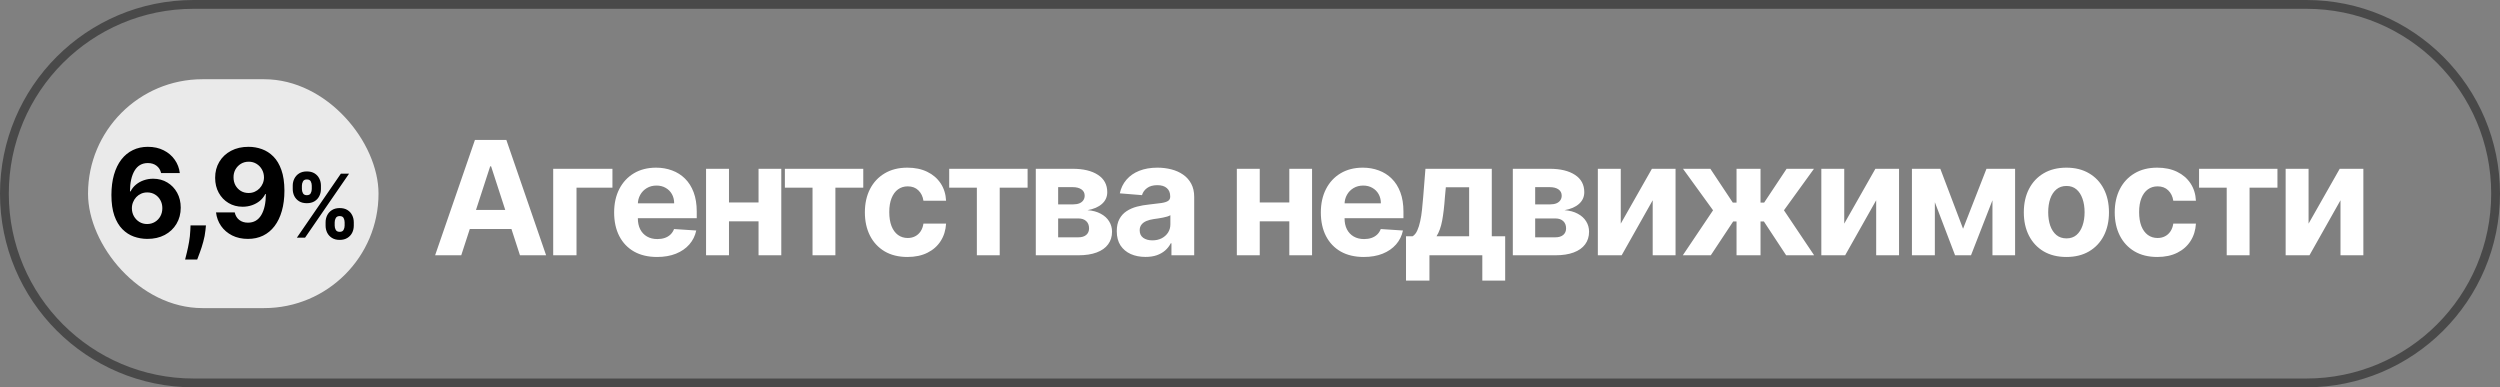 <?xml version="1.0" encoding="UTF-8"?> <svg xmlns="http://www.w3.org/2000/svg" width="284" height="44" viewBox="0 0 284 44" fill="none"><rect x="0" y="0" width="284" height="44" fill="#808080" stroke="none"/><path d="M22 0.5H262C273.874 0.5 283.5 10.126 283.5 22C283.5 33.874 273.874 43.5 262 43.5H22C10.126 43.5 0.5 33.874 0.5 22C0.5 10.126 10.126 0.5 22 0.5Z" stroke="#494949"></path><rect x="10" y="9" width="33" height="26" rx="13" fill="#EAEAEA"></rect><path d="M16.722 27.139C16.199 27.136 15.693 27.048 15.206 26.876C14.722 26.703 14.288 26.423 13.903 26.035C13.519 25.648 13.214 25.134 12.989 24.494C12.767 23.855 12.656 23.069 12.656 22.138C12.659 21.283 12.757 20.519 12.949 19.846C13.145 19.17 13.423 18.596 13.784 18.126C14.149 17.655 14.585 17.297 15.092 17.052C15.599 16.803 16.167 16.679 16.797 16.679C17.476 16.679 18.076 16.812 18.597 17.077C19.117 17.338 19.535 17.695 19.849 18.146C20.168 18.596 20.36 19.102 20.426 19.662H18.303C18.221 19.307 18.047 19.029 17.781 18.827C17.516 18.625 17.188 18.523 16.797 18.523C16.134 18.523 15.63 18.812 15.286 19.389C14.944 19.965 14.77 20.749 14.764 21.74H14.833C14.986 21.438 15.191 21.182 15.45 20.97C15.711 20.754 16.008 20.59 16.34 20.477C16.674 20.361 17.027 20.303 17.398 20.303C18.002 20.303 18.539 20.446 19.009 20.731C19.48 21.012 19.851 21.4 20.123 21.894C20.395 22.388 20.531 22.953 20.531 23.59C20.531 24.279 20.37 24.892 20.048 25.429C19.73 25.966 19.284 26.387 18.711 26.692C18.141 26.993 17.478 27.142 16.722 27.139ZM16.712 25.449C17.044 25.449 17.34 25.369 17.602 25.21C17.864 25.051 18.07 24.836 18.219 24.564C18.368 24.292 18.442 23.987 18.442 23.649C18.442 23.311 18.368 23.008 18.219 22.739C18.073 22.471 17.871 22.257 17.612 22.098C17.354 21.939 17.059 21.859 16.727 21.859C16.479 21.859 16.248 21.906 16.036 21.999C15.828 22.091 15.643 22.221 15.484 22.386C15.329 22.552 15.206 22.744 15.117 22.963C15.027 23.178 14.982 23.409 14.982 23.654C14.982 23.982 15.057 24.282 15.206 24.554C15.358 24.826 15.564 25.043 15.822 25.205C16.084 25.368 16.381 25.449 16.712 25.449ZM23.395 25.608L23.34 26.155C23.297 26.592 23.214 27.028 23.091 27.462C22.972 27.9 22.846 28.296 22.714 28.651C22.584 29.005 22.48 29.284 22.401 29.486H21.028C21.078 29.29 21.146 29.017 21.232 28.666C21.318 28.317 21.399 27.926 21.476 27.492C21.552 27.058 21.6 26.616 21.62 26.165L21.645 25.608H23.395ZM28.244 16.679C28.768 16.679 29.271 16.767 29.755 16.942C30.242 17.118 30.677 17.398 31.058 17.783C31.442 18.167 31.745 18.678 31.968 19.314C32.193 19.947 32.307 20.724 32.311 21.646C32.311 22.511 32.213 23.283 32.017 23.962C31.825 24.639 31.548 25.213 31.187 25.688C30.826 26.162 30.39 26.523 29.88 26.771C29.369 27.017 28.799 27.139 28.169 27.139C27.49 27.139 26.89 27.008 26.37 26.746C25.849 26.481 25.43 26.122 25.112 25.668C24.797 25.21 24.606 24.697 24.54 24.126H26.663C26.746 24.498 26.92 24.786 27.185 24.991C27.45 25.194 27.778 25.295 28.169 25.295C28.832 25.295 29.336 25.006 29.681 24.43C30.025 23.85 30.199 23.056 30.203 22.048H30.133C29.981 22.347 29.775 22.604 29.517 22.819C29.258 23.031 28.961 23.195 28.627 23.311C28.295 23.427 27.942 23.485 27.568 23.485C26.968 23.485 26.433 23.344 25.962 23.062C25.491 22.781 25.12 22.393 24.848 21.899C24.576 21.405 24.441 20.842 24.441 20.209C24.437 19.526 24.595 18.918 24.913 18.384C25.231 17.851 25.675 17.433 26.245 17.131C26.819 16.826 27.485 16.676 28.244 16.679ZM28.259 18.369C27.924 18.369 27.626 18.449 27.364 18.608C27.105 18.767 26.9 18.981 26.747 19.249C26.598 19.518 26.525 19.818 26.529 20.149C26.529 20.484 26.602 20.785 26.747 21.054C26.897 21.319 27.099 21.531 27.354 21.69C27.613 21.846 27.907 21.924 28.239 21.924C28.488 21.924 28.718 21.878 28.93 21.785C29.142 21.692 29.326 21.564 29.482 21.402C29.641 21.236 29.765 21.046 29.855 20.83C29.944 20.615 29.989 20.386 29.989 20.144C29.986 19.823 29.909 19.528 29.76 19.259C29.611 18.991 29.406 18.775 29.144 18.613C28.882 18.451 28.587 18.369 28.259 18.369ZM36.987 25.636V25.253C36.987 24.962 37.049 24.694 37.172 24.45C37.297 24.204 37.478 24.008 37.715 23.861C37.954 23.712 38.245 23.637 38.589 23.637C38.937 23.637 39.229 23.71 39.466 23.857C39.705 24.004 39.885 24.201 40.006 24.447C40.129 24.691 40.19 24.959 40.19 25.253V25.636C40.19 25.928 40.129 26.196 40.006 26.442C39.883 26.686 39.701 26.882 39.462 27.028C39.223 27.178 38.932 27.252 38.589 27.252C38.241 27.252 37.948 27.178 37.712 27.028C37.475 26.882 37.295 26.686 37.172 26.442C37.049 26.196 36.987 25.928 36.987 25.636ZM38.02 25.253V25.636C38.02 25.805 38.061 25.963 38.141 26.112C38.224 26.261 38.373 26.336 38.589 26.336C38.804 26.336 38.951 26.262 39.029 26.116C39.109 25.969 39.15 25.809 39.15 25.636V25.253C39.15 25.08 39.112 24.919 39.036 24.77C38.96 24.621 38.811 24.546 38.589 24.546C38.376 24.546 38.228 24.621 38.145 24.77C38.062 24.919 38.02 25.08 38.02 25.253ZM33.255 21.474V21.091C33.255 20.797 33.318 20.529 33.443 20.285C33.569 20.039 33.75 19.842 33.986 19.695C34.225 19.549 34.514 19.475 34.853 19.475C35.203 19.475 35.497 19.549 35.734 19.695C35.97 19.842 36.15 20.039 36.273 20.285C36.397 20.529 36.458 20.797 36.458 21.091V21.474C36.458 21.768 36.395 22.037 36.27 22.28C36.147 22.524 35.966 22.72 35.727 22.866C35.49 23.011 35.199 23.083 34.853 23.083C34.507 23.083 34.215 23.01 33.976 22.863C33.739 22.714 33.559 22.518 33.436 22.277C33.315 22.033 33.255 21.766 33.255 21.474ZM34.295 21.091V21.474C34.295 21.647 34.336 21.807 34.416 21.954C34.499 22.101 34.645 22.174 34.853 22.174C35.071 22.174 35.219 22.101 35.297 21.954C35.377 21.807 35.417 21.647 35.417 21.474V21.091C35.417 20.918 35.38 20.757 35.304 20.608C35.228 20.459 35.078 20.384 34.853 20.384C34.642 20.384 34.497 20.46 34.416 20.611C34.336 20.763 34.295 20.923 34.295 21.091ZM33.724 27L38.724 19.727H39.654L34.654 27H33.724Z" fill="black"></path><path d="M52.397 29H49.429L53.952 15.898H57.521L62.038 29H59.069L55.788 18.892H55.685L52.397 29ZM52.212 23.85H59.223V26.012H52.212V23.85ZM69.573 19.174V21.317H65.492V29H62.843V19.174H69.573ZM74.64 29.192C73.63 29.192 72.76 28.987 72.03 28.578C71.305 28.164 70.746 27.58 70.354 26.825C69.962 26.066 69.766 25.168 69.766 24.132C69.766 23.121 69.962 22.234 70.354 21.47C70.746 20.707 71.299 20.112 72.011 19.686C72.728 19.259 73.568 19.046 74.532 19.046C75.18 19.046 75.783 19.15 76.342 19.359C76.905 19.564 77.395 19.873 77.814 20.287C78.236 20.701 78.564 21.221 78.799 21.848C79.033 22.47 79.15 23.2 79.15 24.036V24.784H70.853V23.095H76.585C76.585 22.703 76.5 22.355 76.329 22.052C76.159 21.75 75.922 21.513 75.619 21.342C75.321 21.168 74.973 21.08 74.576 21.08C74.163 21.08 73.796 21.176 73.476 21.368C73.16 21.556 72.913 21.809 72.734 22.129C72.555 22.445 72.463 22.797 72.459 23.185V24.791C72.459 25.277 72.549 25.697 72.728 26.051C72.911 26.405 73.169 26.678 73.502 26.87C73.834 27.062 74.229 27.158 74.685 27.158C74.988 27.158 75.265 27.115 75.517 27.03C75.769 26.944 75.984 26.816 76.163 26.646C76.342 26.475 76.479 26.266 76.572 26.019L79.093 26.185C78.965 26.791 78.703 27.32 78.306 27.772C77.914 28.22 77.406 28.569 76.784 28.821C76.165 29.068 75.451 29.192 74.64 29.192ZM87.047 22.999V25.142H81.916V22.999H87.047ZM82.812 19.174V29H80.208V19.174H82.812ZM88.755 19.174V29H86.171V19.174H88.755ZM89.162 21.317V19.174H98.067V21.317H94.901V29H92.303V21.317H89.162ZM103.087 29.192C102.08 29.192 101.214 28.979 100.489 28.552C99.769 28.121 99.214 27.524 98.826 26.761C98.442 25.997 98.25 25.119 98.25 24.125C98.25 23.119 98.444 22.236 98.832 21.477C99.225 20.713 99.781 20.118 100.502 19.692C101.223 19.261 102.08 19.046 103.074 19.046C103.931 19.046 104.682 19.201 105.326 19.513C105.97 19.824 106.479 20.261 106.855 20.824C107.23 21.387 107.437 22.048 107.475 22.807H104.904C104.831 22.317 104.639 21.922 104.328 21.624C104.021 21.321 103.618 21.17 103.119 21.17C102.697 21.17 102.328 21.285 102.012 21.515C101.701 21.741 101.458 22.072 101.283 22.507C101.108 22.942 101.02 23.468 101.02 24.087C101.02 24.714 101.106 25.247 101.276 25.686C101.451 26.125 101.696 26.46 102.012 26.691C102.328 26.921 102.697 27.036 103.119 27.036C103.43 27.036 103.709 26.972 103.957 26.844C104.208 26.716 104.415 26.531 104.577 26.288C104.744 26.04 104.852 25.744 104.904 25.398H107.475C107.433 26.149 107.228 26.81 106.861 27.381C106.499 27.949 105.998 28.392 105.358 28.712C104.718 29.032 103.961 29.192 103.087 29.192ZM107.829 21.317V19.174H116.735V21.317H113.568V29H110.971V21.317H107.829ZM117.666 29V19.174H121.856C123.068 19.174 124.025 19.404 124.729 19.865C125.433 20.325 125.784 20.98 125.784 21.829C125.784 22.362 125.586 22.805 125.189 23.159C124.793 23.513 124.243 23.752 123.539 23.876C124.127 23.918 124.629 24.053 125.042 24.279C125.46 24.5 125.778 24.788 125.995 25.142C126.217 25.496 126.328 25.889 126.328 26.32C126.328 26.878 126.179 27.358 125.88 27.759C125.586 28.16 125.153 28.467 124.582 28.68C124.014 28.893 123.321 29 122.503 29H117.666ZM120.206 26.959H122.503C122.882 26.959 123.179 26.87 123.392 26.691C123.609 26.507 123.718 26.258 123.718 25.942C123.718 25.592 123.609 25.317 123.392 25.117C123.179 24.916 122.882 24.816 122.503 24.816H120.206V26.959ZM120.206 23.217H121.914C122.187 23.217 122.419 23.178 122.611 23.102C122.807 23.021 122.957 22.905 123.059 22.756C123.166 22.607 123.219 22.43 123.219 22.225C123.219 21.922 123.097 21.686 122.854 21.515C122.611 21.345 122.279 21.259 121.856 21.259H120.206V23.217ZM130.127 29.186C129.5 29.186 128.942 29.077 128.451 28.859C127.961 28.637 127.573 28.311 127.287 27.881C127.005 27.445 126.865 26.904 126.865 26.256C126.865 25.71 126.965 25.251 127.165 24.88C127.366 24.509 127.639 24.21 127.984 23.985C128.33 23.758 128.722 23.588 129.161 23.473C129.605 23.358 130.07 23.276 130.556 23.23C131.127 23.17 131.588 23.114 131.938 23.063C132.287 23.008 132.541 22.927 132.699 22.82C132.857 22.713 132.936 22.556 132.936 22.347V22.308C132.936 21.903 132.808 21.59 132.552 21.368C132.3 21.146 131.942 21.035 131.477 21.035C130.987 21.035 130.596 21.144 130.306 21.362C130.016 21.575 129.824 21.843 129.731 22.168L127.21 21.963C127.338 21.366 127.59 20.85 127.965 20.415C128.34 19.976 128.824 19.639 129.417 19.404C130.014 19.165 130.705 19.046 131.49 19.046C132.036 19.046 132.558 19.11 133.057 19.238C133.561 19.366 134.006 19.564 134.394 19.833C134.787 20.101 135.096 20.447 135.322 20.869C135.548 21.287 135.661 21.788 135.661 22.372V29H133.076V27.637H133C132.842 27.944 132.631 28.215 132.366 28.45C132.102 28.68 131.784 28.861 131.413 28.994C131.042 29.122 130.613 29.186 130.127 29.186ZM130.908 27.305C131.309 27.305 131.663 27.226 131.97 27.068C132.277 26.906 132.518 26.688 132.693 26.416C132.867 26.142 132.955 25.833 132.955 25.488V24.445C132.87 24.5 132.752 24.552 132.603 24.599C132.458 24.641 132.294 24.682 132.11 24.72C131.927 24.754 131.744 24.786 131.56 24.816C131.377 24.842 131.211 24.865 131.061 24.887C130.741 24.933 130.462 25.008 130.223 25.11C129.984 25.213 129.799 25.351 129.667 25.526C129.534 25.697 129.468 25.91 129.468 26.166C129.468 26.537 129.603 26.821 129.871 27.017C130.144 27.209 130.49 27.305 130.908 27.305ZM147.342 22.999V25.142H142.212V22.999H147.342ZM143.107 19.174V29H140.504V19.174H143.107ZM149.05 19.174V29H146.466V19.174H149.05ZM154.922 29.192C153.912 29.192 153.042 28.987 152.312 28.578C151.587 28.164 151.028 27.58 150.636 26.825C150.244 26.066 150.048 25.168 150.048 24.132C150.048 23.121 150.244 22.234 150.636 21.47C151.028 20.707 151.581 20.112 152.293 19.686C153.01 19.259 153.85 19.046 154.814 19.046C155.462 19.046 156.065 19.15 156.624 19.359C157.187 19.564 157.677 19.873 158.095 20.287C158.518 20.701 158.846 21.221 159.081 21.848C159.315 22.47 159.432 23.2 159.432 24.036V24.784H151.135V23.095H156.867C156.867 22.703 156.782 22.355 156.611 22.052C156.441 21.75 156.204 21.513 155.901 21.342C155.603 21.168 155.255 21.08 154.858 21.08C154.445 21.08 154.078 21.176 153.758 21.368C153.442 21.556 153.195 21.809 153.016 22.129C152.837 22.445 152.745 22.797 152.741 23.185V24.791C152.741 25.277 152.83 25.697 153.01 26.051C153.193 26.405 153.451 26.678 153.784 26.87C154.116 27.062 154.511 27.158 154.967 27.158C155.27 27.158 155.547 27.115 155.799 27.03C156.05 26.944 156.266 26.816 156.445 26.646C156.624 26.475 156.761 26.266 156.854 26.019L159.375 26.185C159.247 26.791 158.985 27.32 158.588 27.772C158.196 28.22 157.688 28.569 157.065 28.821C156.447 29.068 155.733 29.192 154.922 29.192ZM159.723 31.879V26.838H160.478C160.695 26.701 160.87 26.484 161.002 26.185C161.139 25.887 161.249 25.535 161.335 25.13C161.424 24.724 161.493 24.287 161.54 23.818C161.591 23.345 161.635 22.867 161.674 22.385L161.93 19.174H169.466V26.838H170.988V31.879H168.391V29H162.384V31.879H159.723ZM163.19 26.838H166.894V21.272H164.246L164.143 22.385C164.071 23.434 163.966 24.326 163.83 25.059C163.693 25.788 163.48 26.381 163.19 26.838ZM171.856 29V19.174H176.046C177.257 19.174 178.215 19.404 178.919 19.865C179.622 20.325 179.974 20.98 179.974 21.829C179.974 22.362 179.776 22.805 179.379 23.159C178.983 23.513 178.432 23.752 177.729 23.876C178.317 23.918 178.818 24.053 179.232 24.279C179.65 24.5 179.968 24.788 180.185 25.142C180.407 25.496 180.518 25.889 180.518 26.32C180.518 26.878 180.369 27.358 180.07 27.759C179.776 28.16 179.343 28.467 178.771 28.68C178.204 28.893 177.511 29 176.692 29H171.856ZM174.396 26.959H176.692C177.072 26.959 177.368 26.87 177.582 26.691C177.799 26.507 177.908 26.258 177.908 25.942C177.908 25.592 177.799 25.317 177.582 25.117C177.368 24.916 177.072 24.816 176.692 24.816H174.396V26.959ZM174.396 23.217H176.104C176.377 23.217 176.609 23.178 176.801 23.102C176.997 23.021 177.147 22.905 177.249 22.756C177.356 22.607 177.409 22.43 177.409 22.225C177.409 21.922 177.287 21.686 177.044 21.515C176.801 21.345 176.468 21.259 176.046 21.259H174.396V23.217ZM184.119 25.405L187.657 19.174H190.343V29H187.746V22.75L184.221 29H181.515V19.174H184.119V25.405ZM191.168 29L194.603 23.889L191.187 19.174H194.296L196.849 23.018H197.271V19.174H199.996V23.018H200.406L202.958 19.174H206.067L202.657 23.889L206.086 29H202.907L200.38 25.162H199.996V29H197.271V25.162H196.887L194.347 29H191.168ZM209.506 25.405L213.044 19.174H215.731V29H213.134V22.75L209.609 29H206.903V19.174H209.506V25.405ZM223.004 25.987L225.665 19.174H227.738L223.906 29H222.096L218.353 19.174H220.419L223.004 25.987ZM219.799 19.174V29H217.195V19.174H219.799ZM226.343 29V19.174H228.915V29H226.343ZM234.742 29.192C233.749 29.192 232.889 28.981 232.164 28.559C231.443 28.132 230.887 27.539 230.494 26.78C230.102 26.017 229.906 25.132 229.906 24.125C229.906 23.11 230.102 22.223 230.494 21.464C230.887 20.701 231.443 20.108 232.164 19.686C232.889 19.259 233.749 19.046 234.742 19.046C235.736 19.046 236.593 19.259 237.314 19.686C238.039 20.108 238.598 20.701 238.99 21.464C239.382 22.223 239.579 23.11 239.579 24.125C239.579 25.132 239.382 26.017 238.99 26.78C238.598 27.539 238.039 28.132 237.314 28.559C236.593 28.981 235.736 29.192 234.742 29.192ZM234.755 27.081C235.207 27.081 235.585 26.953 235.887 26.697C236.19 26.437 236.418 26.083 236.572 25.635C236.73 25.187 236.809 24.677 236.809 24.106C236.809 23.535 236.73 23.025 236.572 22.577C236.418 22.129 236.19 21.775 235.887 21.515C235.585 21.255 235.207 21.125 234.755 21.125C234.299 21.125 233.915 21.255 233.604 21.515C233.296 21.775 233.064 22.129 232.906 22.577C232.753 23.025 232.676 23.535 232.676 24.106C232.676 24.677 232.753 25.187 232.906 25.635C233.064 26.083 233.296 26.437 233.604 26.697C233.915 26.953 234.299 27.081 234.755 27.081ZM245.07 29.192C244.063 29.192 243.198 28.979 242.473 28.552C241.752 28.121 241.197 27.524 240.809 26.761C240.425 25.997 240.233 25.119 240.233 24.125C240.233 23.119 240.428 22.236 240.816 21.477C241.208 20.713 241.765 20.118 242.485 19.692C243.206 19.261 244.063 19.046 245.057 19.046C245.914 19.046 246.665 19.201 247.309 19.513C247.953 19.824 248.463 20.261 248.838 20.824C249.213 21.387 249.42 22.048 249.458 22.807H246.887C246.814 22.317 246.622 21.922 246.311 21.624C246.004 21.321 245.601 21.17 245.102 21.17C244.68 21.17 244.311 21.285 243.995 21.515C243.684 21.741 243.441 22.072 243.266 22.507C243.091 22.942 243.004 23.468 243.004 24.087C243.004 24.714 243.089 25.247 243.259 25.686C243.434 26.125 243.68 26.46 243.995 26.691C244.311 26.921 244.68 27.036 245.102 27.036C245.413 27.036 245.693 26.972 245.94 26.844C246.192 26.716 246.398 26.531 246.56 26.288C246.727 26.04 246.836 25.744 246.887 25.398H249.458C249.416 26.149 249.211 26.81 248.844 27.381C248.482 27.949 247.981 28.392 247.341 28.712C246.701 29.032 245.944 29.192 245.07 29.192ZM249.813 21.317V19.174H258.718V21.317H255.551V29H252.954V21.317H249.813ZM262.253 25.405L265.791 19.174H268.478V29H265.88V22.75L262.355 29H259.649V19.174H262.253V25.405Z" fill="white"></path></svg> 